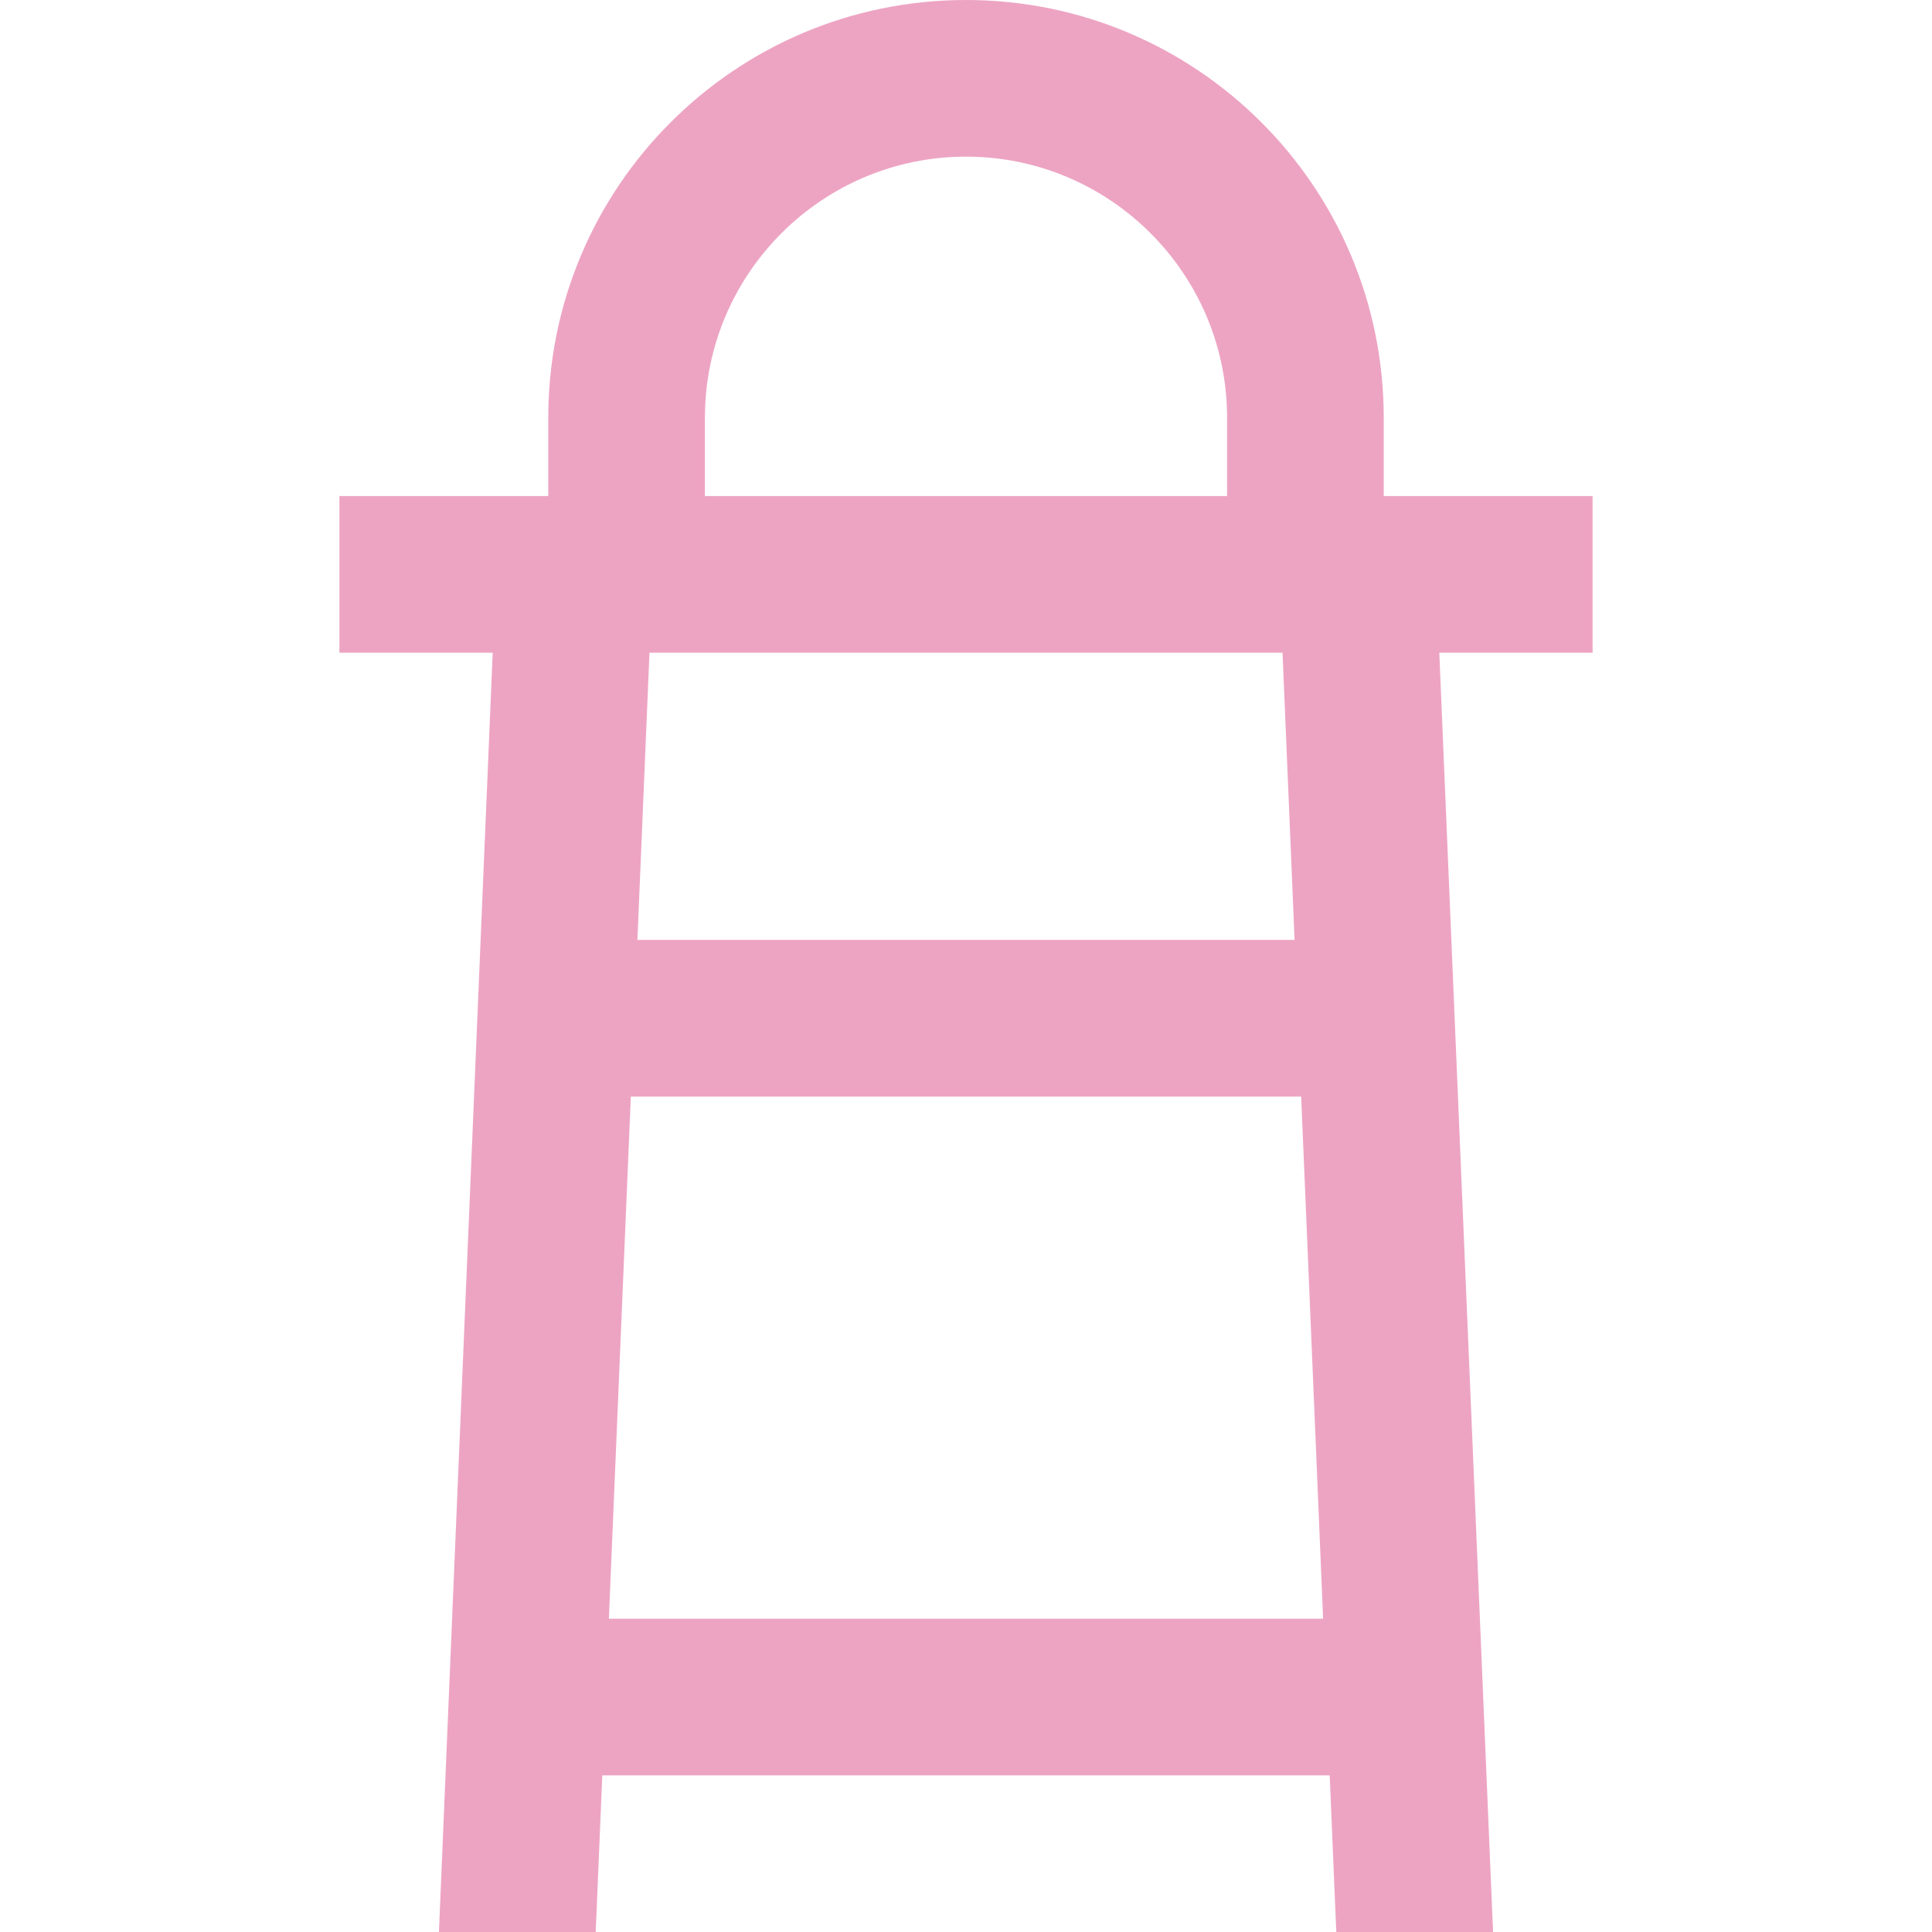 <?xml version="1.0" encoding="UTF-8"?>
<!-- Uploaded to: SVG Repo, www.svgrepo.com, Transformed by: SVG Repo Mixer Tools -->
<svg xmlns="http://www.w3.org/2000/svg" xmlns:xlink="http://www.w3.org/1999/xlink" fill="#EDA4C3" height="64px" width="64px" version="1.1" id="Layer_1" viewBox="0 0 512 512" xml:space="preserve">

<g id="SVGRepo_bgCarrier" stroke-width="0"></g>

<g id="SVGRepo_tracerCarrier" stroke-linecap="round" stroke-linejoin="round"></g>

<g id="SVGRepo_iconCarrier"> <g> <g> <path d="M422.054,131.459h-55.351v-20.755C366.703,49.564,317.141,0,256.001,0S145.297,49.564,145.297,110.704v20.755H89.946 v41.513h40.622L116.321,512h41.549l1.745-41.513h192.769L354.13,512h41.548L381.43,172.973h40.624V131.459z M186.811,110.704 c0-38.152,31.04-69.191,69.191-69.191c38.15,0,69.188,31.038,69.188,69.191v20.755H186.811V110.704z M172.119,172.973h167.762 l3.198,76.108H168.92L172.119,172.973z M161.359,428.973l5.816-138.378h177.647l5.816,138.378H161.359z"></path> </g> </g> </g>

</svg>
